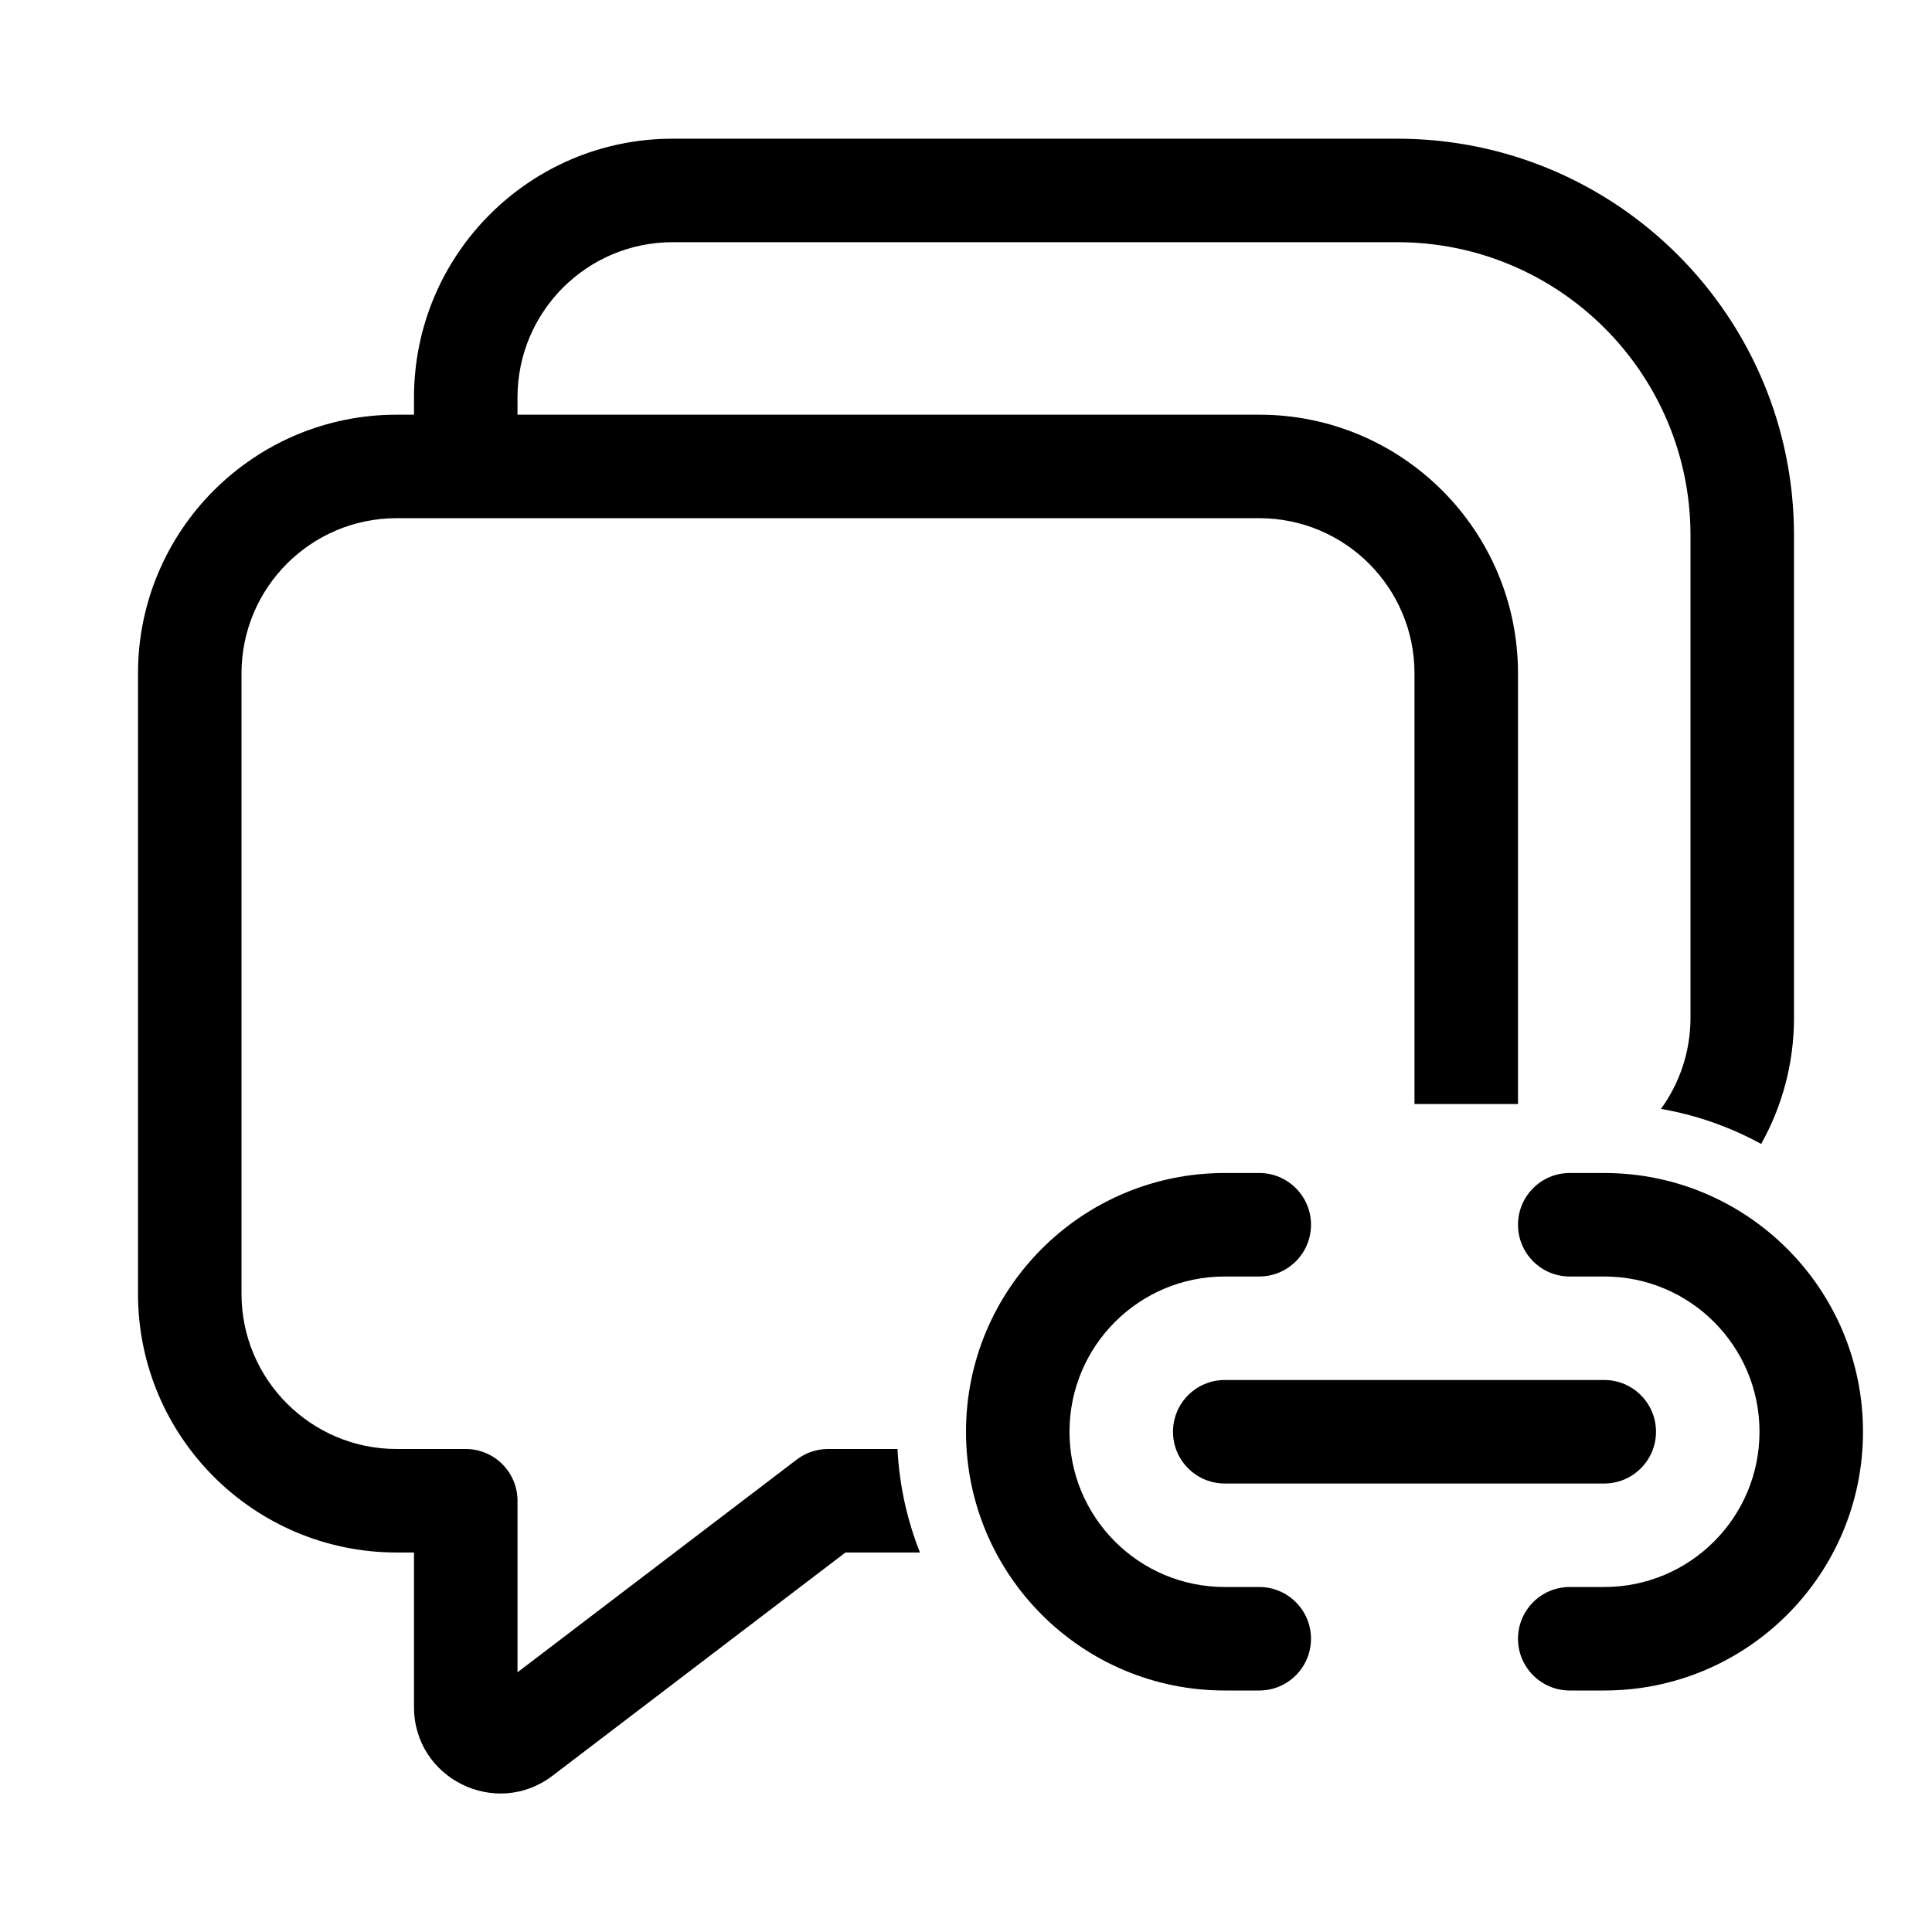 <svg xmlns="http://www.w3.org/2000/svg" viewBox="0 0 28 28" fill="none"><path d="M6 6.01V5.76C6 3.689 7.679 2.01 9.75 2.01H20.25C23.426 2.01 26 4.584 26 7.76V14.75C26 15.414 25.827 16.038 25.524 16.579C25.079 16.335 24.59 16.161 24.072 16.071C24.341 15.7 24.5 15.243 24.5 14.75V7.76C24.5 5.413 22.597 3.51 20.25 3.51H9.75C8.507 3.51 7.5 4.517 7.5 5.76V6.01H18.25C20.321 6.01 22 7.689 22 9.76V16H20.5V9.76C20.5 8.517 19.493 7.51 18.25 7.51H5.75C4.507 7.51 3.5 8.517 3.5 9.76V18.75C3.5 19.993 4.507 21 5.75 21H6.75C7.164 21 7.5 21.336 7.5 21.75V24.236L11.546 21.154C11.676 21.054 11.836 21 12 21H13.007C13.034 21.528 13.147 22.032 13.333 22.5H12.253L8.008 25.735C7.185 26.362 6 25.775 6 24.741V22.5H5.75C3.679 22.5 2 20.821 2 18.75V9.76C2 7.689 3.679 6.01 5.75 6.01H6ZM17.75 18.5C16.507 18.5 15.5 19.507 15.5 20.75C15.5 21.993 16.507 23 17.75 23H18.25C18.664 23 19 23.336 19 23.75C19 24.164 18.664 24.5 18.25 24.5H17.75C15.679 24.5 14 22.821 14 20.75C14 18.679 15.679 17 17.75 17H18.25C18.664 17 19 17.336 19 17.75C19 18.164 18.664 18.5 18.25 18.5H17.75ZM17 20.75C17 20.336 17.336 20 17.75 20H23.25C23.664 20 24 20.336 24 20.75C24 21.164 23.664 21.5 23.25 21.5H17.75C17.336 21.5 17 21.164 17 20.75ZM23.25 23C24.493 23 25.5 21.993 25.5 20.75C25.5 19.507 24.493 18.5 23.25 18.5H22.75C22.336 18.5 22 18.164 22 17.75C22 17.336 22.336 17 22.75 17H23.25C25.321 17 27 18.679 27 20.75C27 22.821 25.321 24.5 23.25 24.5H22.75C22.336 24.5 22 24.164 22 23.75C22 23.336 22.336 23 22.75 23H23.25Z" fill="currentColor"/></svg>